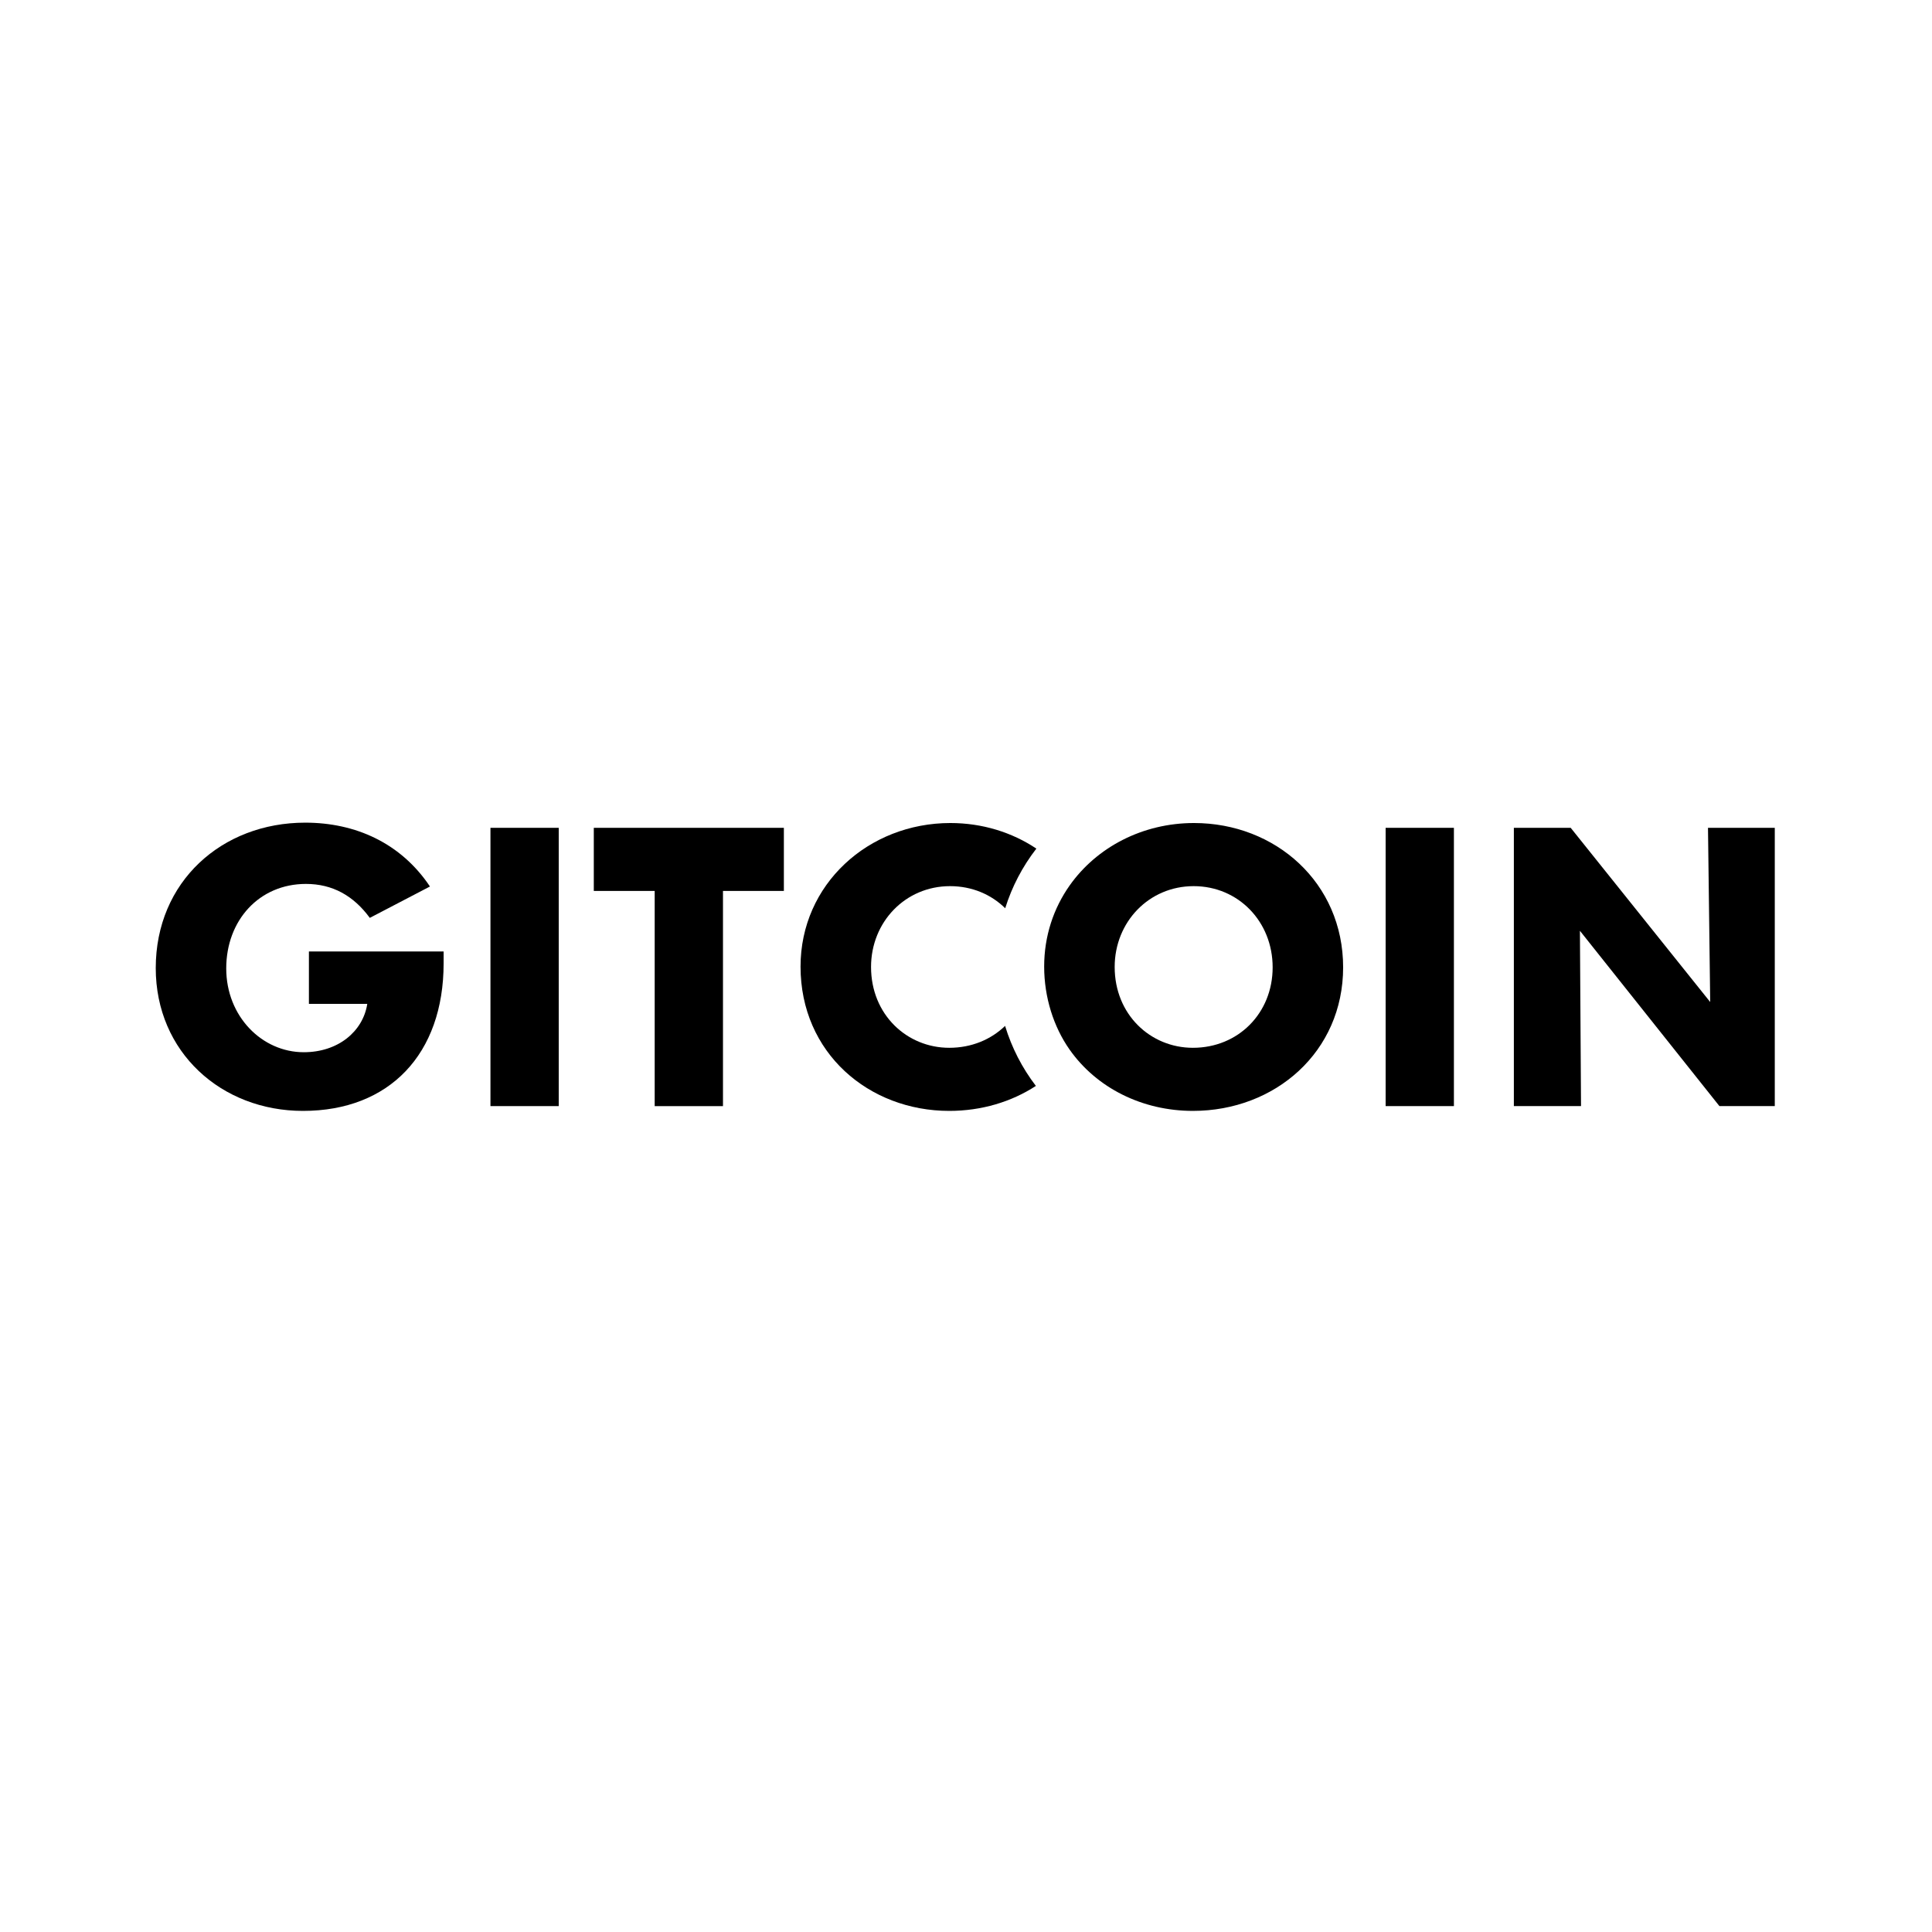 <svg xmlns="http://www.w3.org/2000/svg" fill="none" viewBox="0 0 400 400" height="400" width="400">
<g clip-path="url(#clip0_52_7971)">
<path fill="black" d="M286.881 229.006V171.392H301.016V229.006H286.881Z"></path>
<path fill="black" d="M353.618 171.392H367.45V229.006H355.988L327.105 192.711L327.334 229.006H313.428V171.392H325.196L354.079 207.459L353.621 171.392H353.618Z"></path>
<path fill="black" d="M135.546 229.007V184.457H122.939V171.392H162.292V184.46H149.685V229.01H135.549L135.546 229.007Z"></path>
<path fill="black" d="M32.246 200.43C32.246 182.548 45.923 170.322 63.193 170.322C73.584 170.322 82.983 174.523 89.019 183.541L76.564 190.035C73.201 185.45 68.845 183.006 63.344 183.006C53.639 183.006 46.839 190.57 46.839 200.504C46.839 210.438 54.252 217.851 62.886 217.851C69.993 217.851 75.113 213.572 76.028 207.917V207.84H63.957V196.99H91.847V199.434C91.847 218.231 80.613 230 62.735 230C45.846 230 32.246 217.851 32.246 200.43Z"></path>
<path fill="black" d="M101.543 229.006V171.392H115.678V229.006H101.543Z"></path>
<path fill="black" d="M196.539 216.935C187.753 216.935 180.34 210.057 180.34 200.201C180.34 190.879 187.447 183.467 196.694 183.467C201.248 183.467 205.223 185.19 208.116 188.042C209.511 183.587 211.683 179.42 214.569 175.695C209.514 172.32 203.364 170.399 196.768 170.399C179.805 170.399 165.744 183.083 165.744 200.123C165.744 218.005 179.879 230 196.539 230C203.191 230 209.387 228.137 214.47 224.827C211.618 221.105 209.468 216.913 208.091 212.402C205.155 215.242 201.121 216.935 196.539 216.935Z"></path>
<path fill="black" d="M247.208 170.399C236.563 170.399 227.062 175.395 221.459 183.328C218.137 188.036 216.184 193.778 216.184 200.123C216.184 206.469 218.13 212.576 221.428 217.278C227.019 225.251 236.501 229.999 246.979 229.999C264.02 229.999 278.081 217.773 278.081 200.275C278.081 182.777 264.097 170.399 247.208 170.399ZM246.979 216.935C238.193 216.935 230.781 210.057 230.781 200.201C230.781 190.879 237.887 183.467 247.134 183.467C256.381 183.467 263.488 190.802 263.488 200.278C263.488 209.754 256.381 216.935 246.982 216.935H246.979Z"></path>
</g>
<defs>
<clipPath id="clip0_52_7971">
<rect transform="translate(32 170)" fill="white" height="60" width="336"></rect>
</clipPath>
</defs>
</svg>
